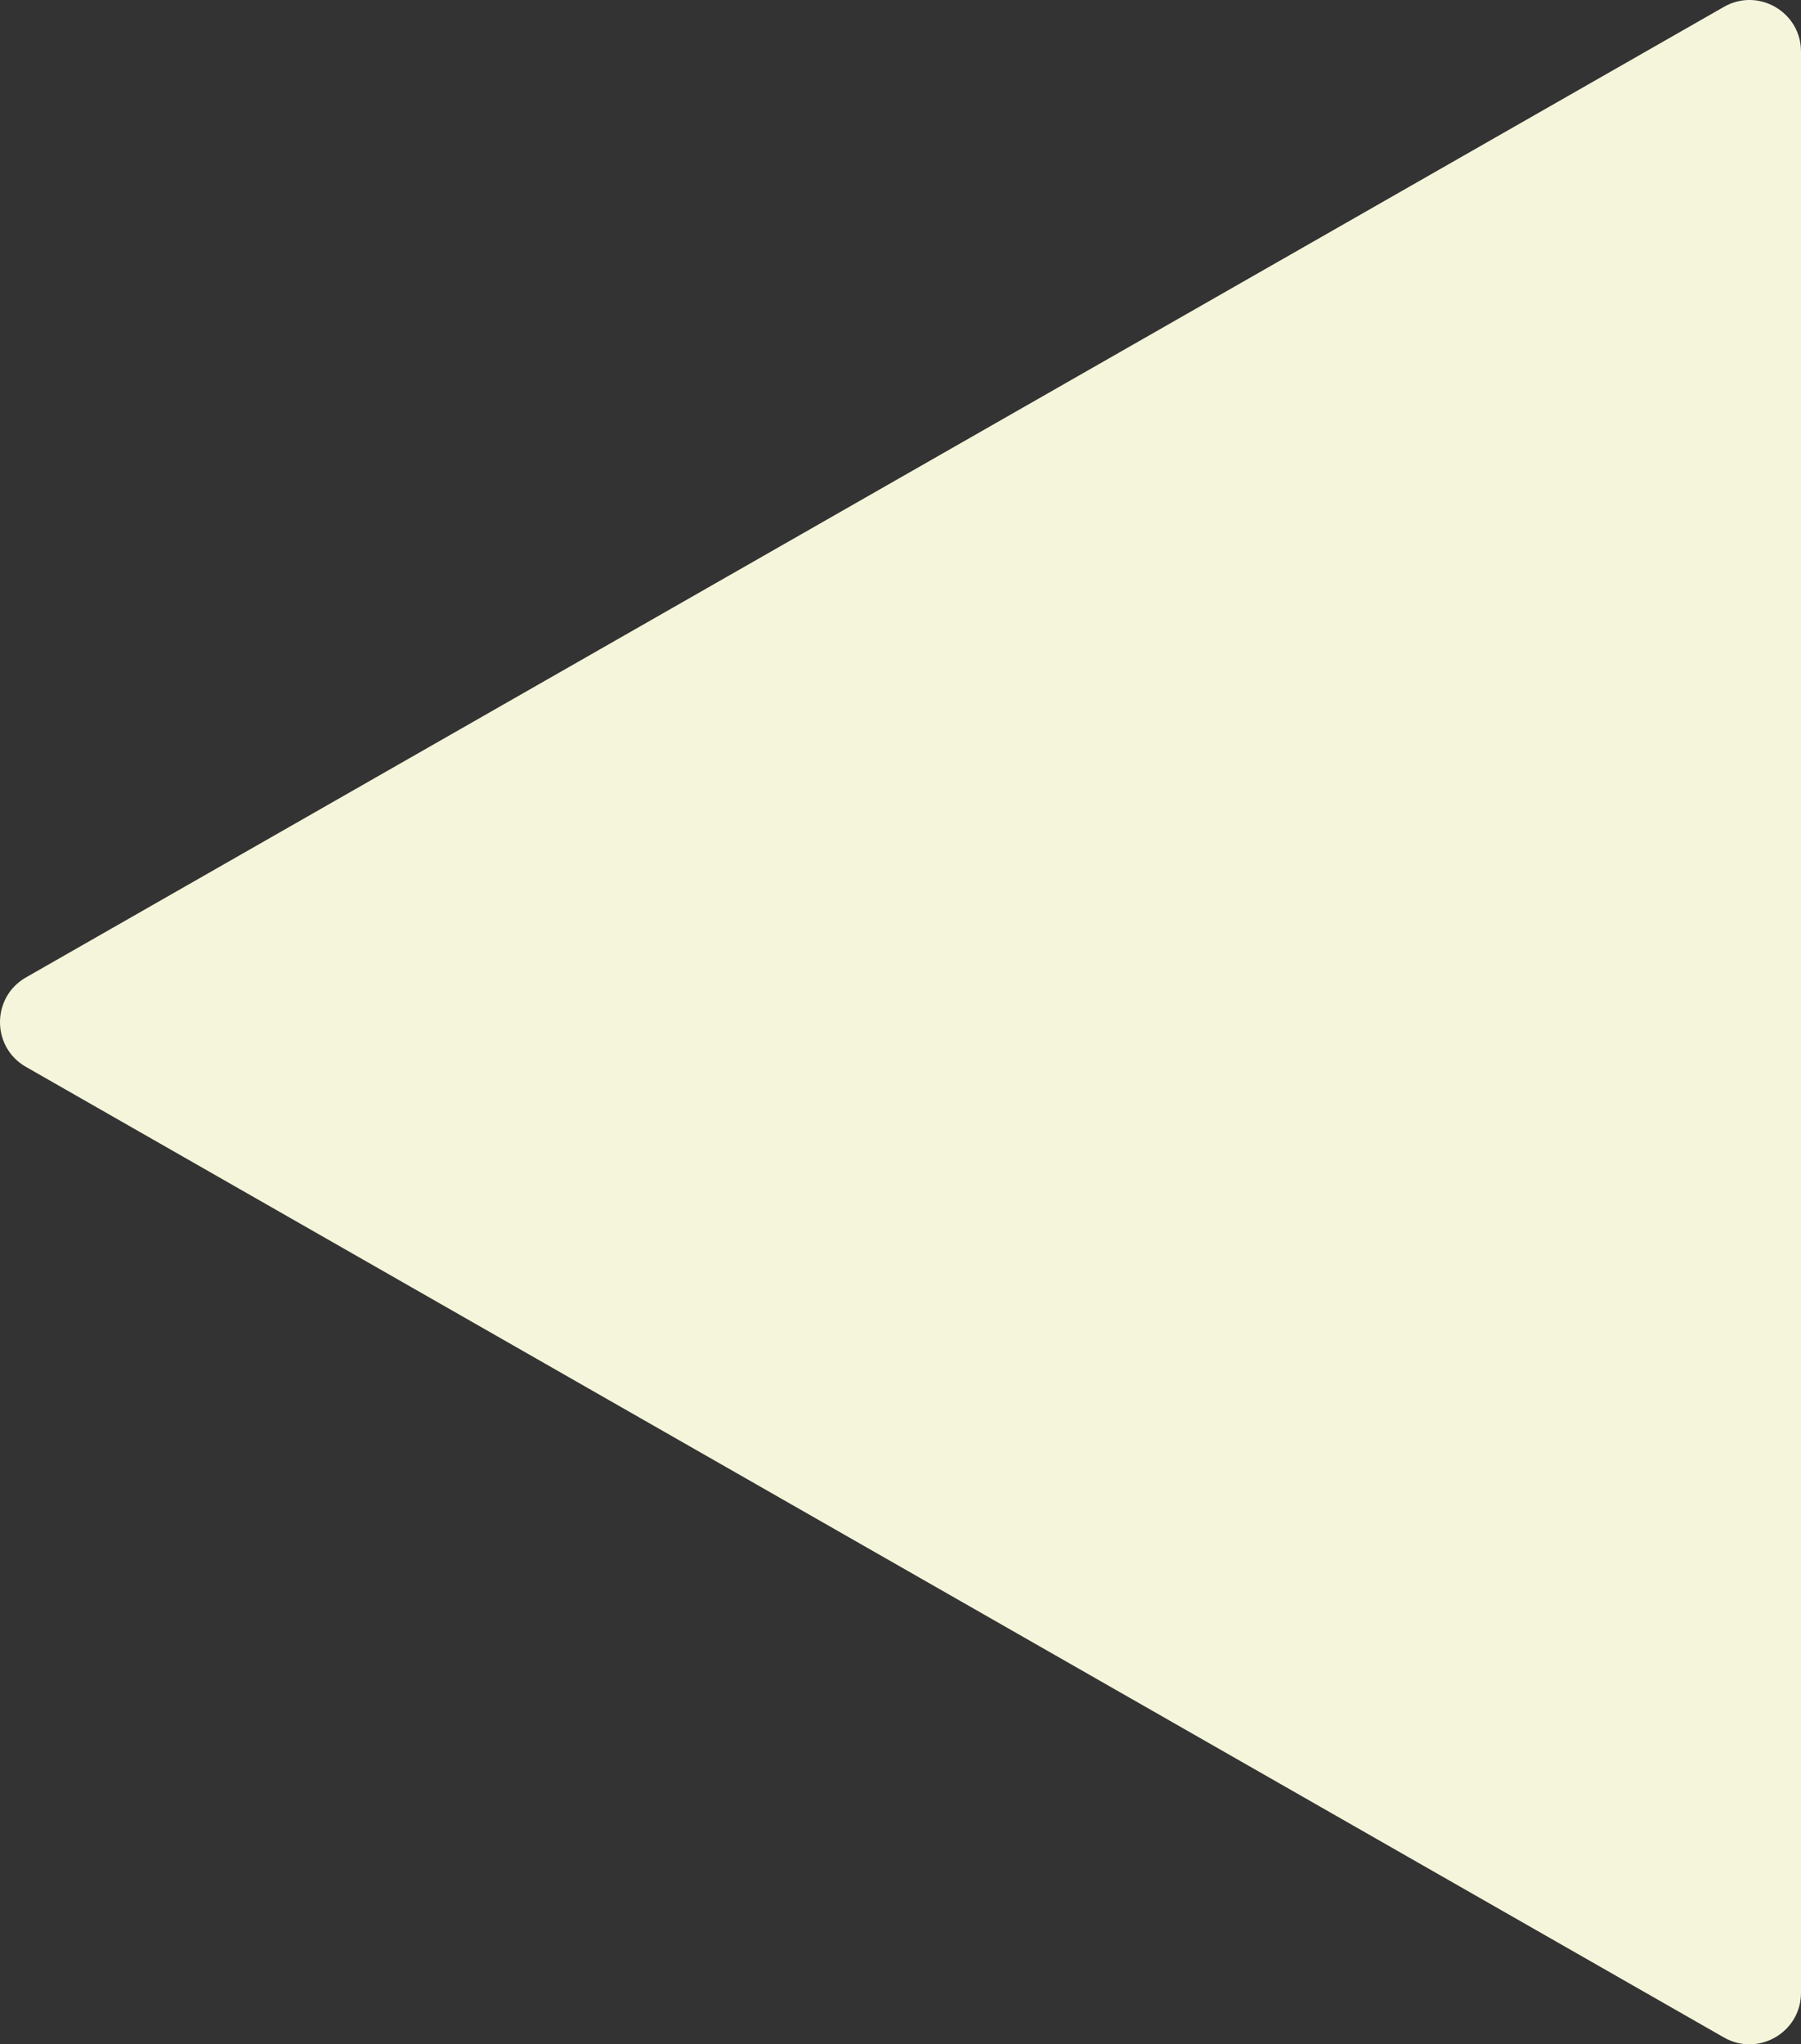 <?xml version="1.0" encoding="UTF-8"?> <svg xmlns="http://www.w3.org/2000/svg" viewBox="0 0 69.969 79.386" fill="none"><rect x="0" y="0" width="69.969" height="79.386" fill="#333333" stroke="none"/><path d="M1.008 41.429C-0.336 40.662 -0.336 38.724 1.008 37.956L66.976 0.266C68.31 -0.496 69.969 0.467 69.969 2.003L69.969 77.383C69.969 78.918 68.31 79.881 66.976 79.12L1.008 41.429Z" fill="#F5F5DC"></path></svg> 